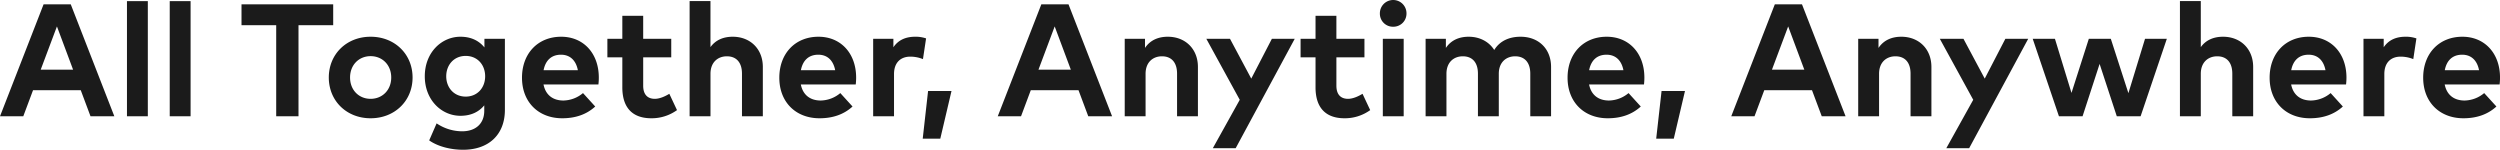 <svg xmlns="http://www.w3.org/2000/svg" width="1282.282" height="76.82" viewBox="0 0 1282.282 76.82">
  <defs>
    <style>
      .cls-1 {
        fill: #1b1b1b;
        fill-rule: evenodd;
      }
    </style>
  </defs>
  <path id="All_Together_Anytime_Anywhere" data-name="All Together, Anytime, Anywhere" class="cls-1" d="M170.632,3859.72l5-13.36h24.477l5,13.36h12.218l-22.345-57.4h-13.94l-22.345,57.4h11.931Zm17.261-46.08,8.282,22.18H179.57Zm46.617,46.08v-59.04h-10.7v59.04h10.7Zm21.935,0v-59.04h-10.7v59.04h10.7Zm55.35,0v-46.7h17.794v-10.7H282.562v10.7h17.794v46.7H311.8Zm36.982,1.03c12.382,0,21.525-8.94,21.525-20.91s-9.143-20.91-21.525-20.91c-12.341,0-21.443,8.94-21.443,20.91S336.436,3860.75,348.777,3860.75Zm0-9.97c-6.027,0-10.537-4.51-10.537-10.94s4.51-10.95,10.537-10.95,10.578,4.51,10.578,10.95S354.8,3850.78,348.777,3850.78Zm47.437,26.12c13.12,0,21.443-7.71,21.443-20.46v-36.45h-10.5v4.43c-2.706-3.36-6.765-5.49-12.3-5.49-9.676,0-18.286,8.07-18.286,20.29,0,12.18,8.61,20.26,18.286,20.26,5.494,0,9.512-2.05,12.218-5.37v2.78c0,6.85-4.674,10.54-11.316,10.54a23.437,23.437,0,0,1-13.12-4.06l-3.813,8.73C383.3,3875.26,389.941,3876.9,396.214,3876.9Zm1.353-27.26c-6.109,0-10-4.68-10-10.42,0-5.78,3.9-10.45,10-10.45,5.945,0,9.963,4.51,9.963,10.45C407.53,3845.13,403.512,3849.64,397.567,3849.64Zm49.487,11.11c6.683,0,12.423-1.89,16.933-6.03l-6.273-6.89a16.067,16.067,0,0,1-10.045,3.82c-5.043,0-9.061-2.51-10.209-8.25h28.167a30.5,30.5,0,0,0,.2-3.6c-0.041-12.39-7.872-20.87-19.311-20.87-11.89,0-20.09,8.53-20.09,21.03S434.877,3860.75,447.054,3860.75Zm-9.553-24.64c0.943-4.92,3.9-7.96,8.938-7.96,4.592,0,7.667,2.87,8.651,7.96H437.5Zm55.268,24.64a22.228,22.228,0,0,0,13.161-4.18l-3.936-8.37c-2.173,1.31-4.92,2.58-7.462,2.58-3.321,0-5.945-1.8-5.945-6.76v-14.51h14.391v-9.52H488.587v-11.8h-10.7v11.8h-7.667v9.52h7.667v15.37C477.886,3855.17,482.929,3860.75,492.769,3860.75Zm30.34-1.03v-21.77c0-5.98,3.813-8.98,8.4-8.98,4.879,0,7.749,3.16,7.749,8.9v21.85h10.7v-25.29c0-9.23-6.437-15.5-15.457-15.5-4.346,0-8.569,1.39-11.4,5.33v-23.62h-10.7v59.08h10.7Zm55.924,1.03c6.683,0,12.423-1.89,16.933-6.03l-6.273-6.89a16.067,16.067,0,0,1-10.045,3.82c-5.043,0-9.061-2.51-10.209-8.25h28.167a30.5,30.5,0,0,0,.205-3.6c-0.041-12.39-7.872-20.87-19.311-20.87-11.89,0-20.09,8.53-20.09,21.03S566.856,3860.75,579.033,3860.75Zm-9.553-24.64c0.943-4.92,3.895-7.96,8.938-7.96,4.592,0,7.667,2.87,8.651,7.96H569.48Zm47.765,23.61v-21.65c0-5.9,3.4-8.93,8.364-8.93a17.349,17.349,0,0,1,6.478,1.27l1.6-10.62a16.324,16.324,0,0,0-5.576-.86c-4.879,0-8.692,1.68-11.193,5.41v-4.35H606.544v39.73h10.7Zm23.739,11.48,5.74-24.43H634.711l-2.747,24.43h9.02Zm41.41-11.48,5-13.36h24.477l5,13.36h12.218l-22.345-57.4h-13.94l-22.345,57.4h11.931Zm17.261-46.08,8.282,22.18H691.332Zm46.617,46.08v-21.77c0-5.98,3.813-8.98,8.4-8.98,4.879,0,7.749,3.16,7.749,8.9v21.85h10.7v-25.29c0-9.23-6.437-15.5-15.457-15.5-4.51,0-8.856,1.51-11.685,5.74v-4.68H735.571v39.73h10.7Zm46.207,16.4,30.3-56.13H811.052l-10.578,20.42-10.906-20.42H777.432l17.138,31.29-13.817,24.84h11.726Zm55.842-15.37a22.228,22.228,0,0,0,13.161-4.18l-3.936-8.37c-2.173,1.31-4.92,2.58-7.462,2.58-3.321,0-5.945-1.8-5.945-6.76v-14.51H858.53v-9.52H844.139v-11.8h-10.7v11.8h-7.667v9.52h7.667v15.37C833.438,3855.17,838.481,3860.75,848.321,3860.75Zm24.928-46.95a6.72,6.72,0,0,0,6.847-6.8,6.827,6.827,0,1,0-13.653,0A6.685,6.685,0,0,0,873.249,3813.8Zm5.412,45.92v-39.73h-10.7v39.73h10.7Zm21.935,0v-21.77c0-5.98,3.813-8.98,8.4-8.98,4.879,0,7.749,3.16,7.749,8.9v21.85h10.7v-21.77c0-5.98,3.813-8.98,8.4-8.98,4.838,0,7.749,3.16,7.749,8.9v21.85h10.66v-25.29c0-9.23-6.313-15.5-15.662-15.5-5.207,0-10.414,1.76-13.489,6.8-2.665-4.22-7.38-6.8-13.12-6.8-4.51,0-8.856,1.51-11.685,5.74v-4.68H889.9v39.73h10.7Zm82.738,1.03c6.683,0,12.423-1.89,16.936-6.03l-6.276-6.89a16.067,16.067,0,0,1-10.045,3.82c-5.043,0-9.061-2.51-10.209-8.25h28.17a31.258,31.258,0,0,0,.2-3.6c-0.04-12.39-7.87-20.87-19.309-20.87-11.89,0-20.09,8.53-20.09,21.03S971.157,3860.75,983.334,3860.75Zm-9.553-24.64c0.943-4.92,3.9-7.96,8.938-7.96,4.592,0,7.667,2.87,8.651,7.96H973.781Zm43.419,35.09,5.74-24.43h-12.01l-2.75,24.43h9.02Zm41.41-11.48,5-13.36h24.48l5,13.36h12.22l-22.35-57.4h-13.94l-22.34,57.4h11.93Zm17.26-46.08,8.28,22.18h-16.6Zm46.62,46.08v-21.77c0-5.98,3.81-8.98,8.4-8.98,4.88,0,7.75,3.16,7.75,8.9v21.85h10.7v-25.29c0-9.23-6.43-15.5-15.45-15.5-4.51,0-8.86,1.51-11.69,5.74v-4.68h-10.41v39.73h10.7Zm46.2,16.4,30.3-56.13h-11.72l-10.58,20.42-10.91-20.42h-12.13l17.14,31.29-13.82,24.84h11.72Zm58.18-16.4,8.74-26.85,8.81,26.85h12.22l13.45-39.73H1258.9l-8.53,27.88-9.02-27.88h-11.28l-8.89,27.76-8.49-27.76h-11.4l13.45,39.73h12.13Zm60.64,0v-21.77c0-5.98,3.82-8.98,8.41-8.98,4.88,0,7.75,3.16,7.75,8.9v21.85h10.7v-25.29c0-9.23-6.44-15.5-15.46-15.5-4.34,0-8.57,1.39-11.4,5.33v-23.62h-10.7v59.08h10.7Zm55.93,1.03c6.68,0,12.42-1.89,16.93-6.03l-6.27-6.89a16.067,16.067,0,0,1-10.05,3.82c-5.04,0-9.06-2.51-10.21-8.25h28.17a31.068,31.068,0,0,0,.21-3.6c-0.05-12.39-7.88-20.87-19.32-20.87-11.89,0-20.09,8.53-20.09,21.03S1331.26,3860.75,1343.44,3860.75Zm-9.56-24.64c0.95-4.92,3.9-7.96,8.94-7.96,4.59,0,7.67,2.87,8.65,7.96h-17.59Zm47.77,23.61v-21.65c0-5.9,3.4-8.93,8.36-8.93a17.32,17.32,0,0,1,6.48,1.27l1.6-10.62a16.349,16.349,0,0,0-5.58-.86c-4.87,0-8.69,1.68-11.19,5.41v-4.35h-10.37v39.73h10.7Zm40.55,1.03c6.68,0,12.42-1.89,16.93-6.03l-6.27-6.89a16.067,16.067,0,0,1-10.05,3.82c-5.04,0-9.06-2.51-10.21-8.25h28.17a31.068,31.068,0,0,0,.21-3.6c-0.04-12.39-7.88-20.87-19.31-20.87-11.9,0-20.1,8.53-20.1,21.03S1410.02,3860.75,1422.2,3860.75Zm-9.55-24.64c0.94-4.92,3.89-7.96,8.93-7.96,4.6,0,7.67,2.87,8.65,7.96h-17.58Z" transform="translate(-158.688 -3800.09)"/>
</svg>
